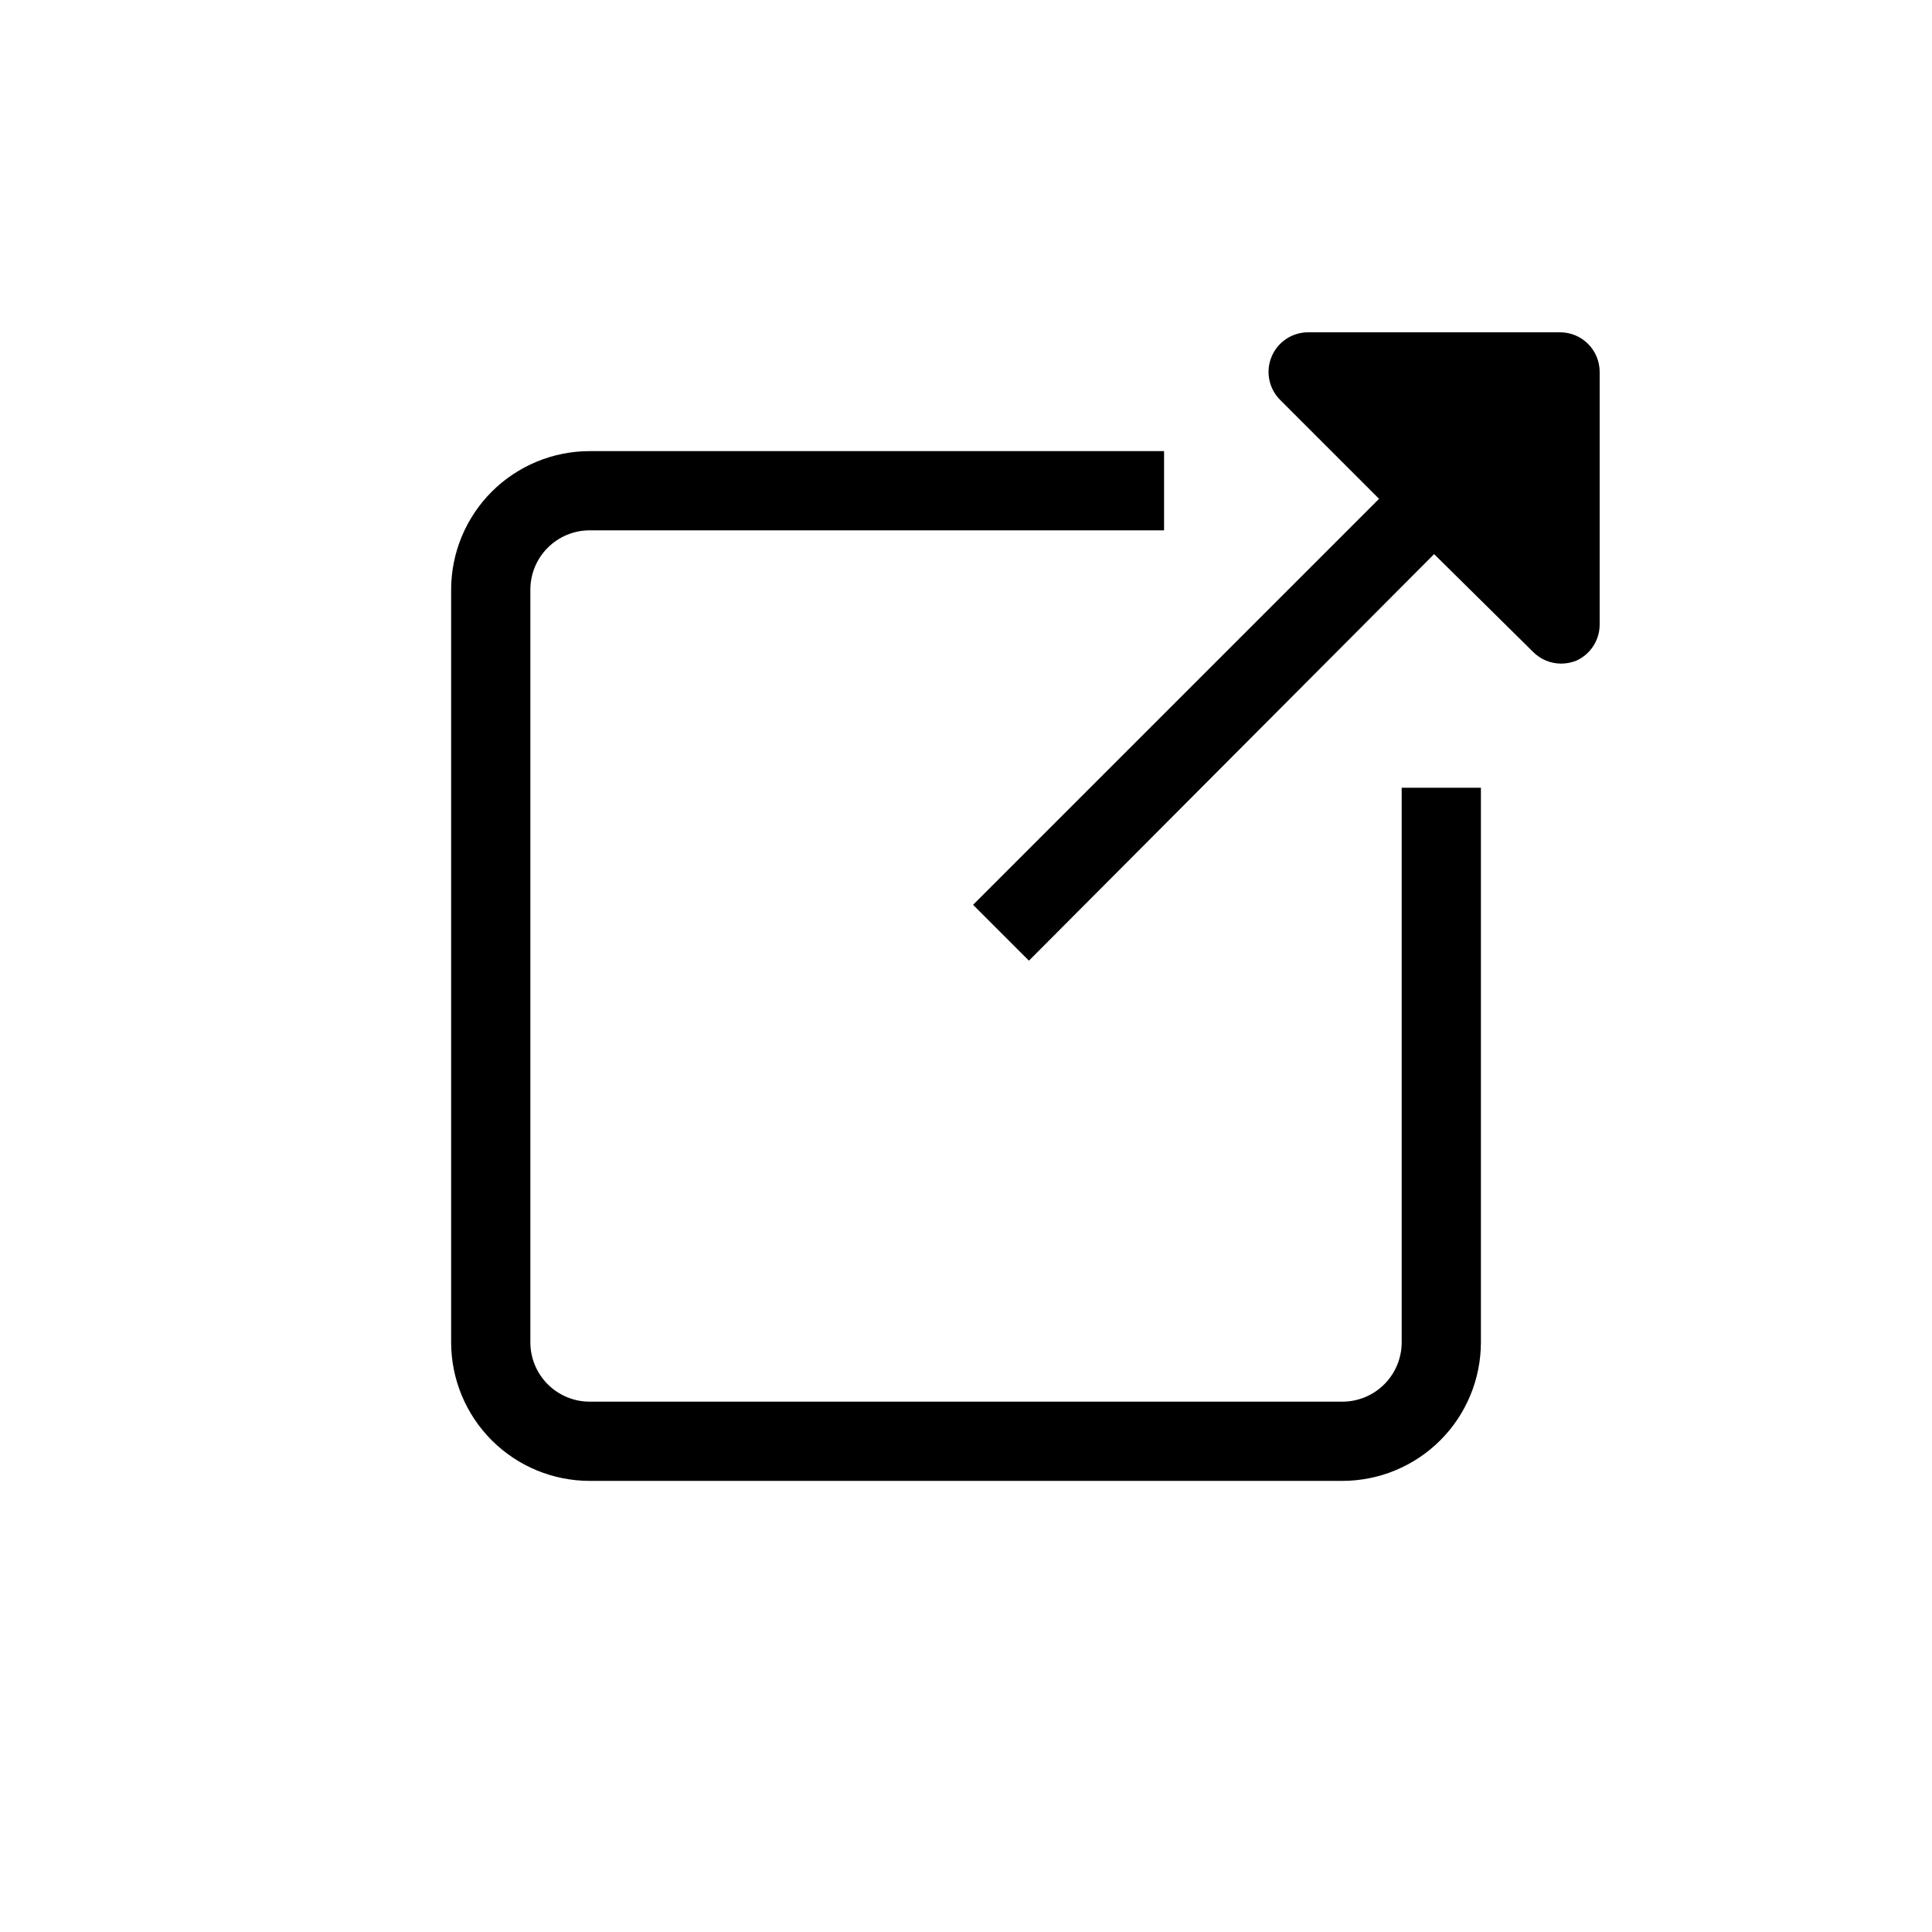 <?xml version="1.0" encoding="UTF-8"?>
<!-- Uploaded to: SVG Repo, www.svgrepo.com, Generator: SVG Repo Mixer Tools -->
<svg fill="#000000" width="800px" height="800px" version="1.1" viewBox="144 144 512 512" xmlns="http://www.w3.org/2000/svg">
 <g>
  <path d="m300.29 536.45h199.43c9.742 0 19.086-3.867 25.977-10.758s10.758-16.234 10.758-25.977v-146.95h-20.992v146.95c0 4.176-1.656 8.18-4.609 11.133s-6.957 4.609-11.133 4.609h-199.43c-4.176 0-8.18-1.656-11.133-4.609s-4.609-6.957-4.609-11.133v-199.43c0-4.176 1.656-8.18 4.609-11.133s6.957-4.609 11.133-4.609h152.2v-20.992h-152.2c-9.742 0-19.086 3.871-25.977 10.758-6.887 6.891-10.758 16.234-10.758 25.977v199.43c0 9.742 3.871 19.086 10.758 25.977 6.891 6.891 16.234 10.758 25.977 10.758z"/>
  <path d="m567.93 242.56c0-2.785-1.105-5.453-3.074-7.422s-4.637-3.074-7.422-3.074h-66.805c-4.234 0.016-8.039 2.574-9.656 6.484-1.617 3.91-0.727 8.41 2.254 11.41l26.238 26.238-107.59 107.59 14.801 14.801 107.38-107.74 26.238 25.926c1.961 1.969 4.621 3.082 7.402 3.094 1.383 0 2.754-0.27 4.039-0.785 3.812-1.715 6.246-5.527 6.191-9.707z"/>
 </g>
</svg>